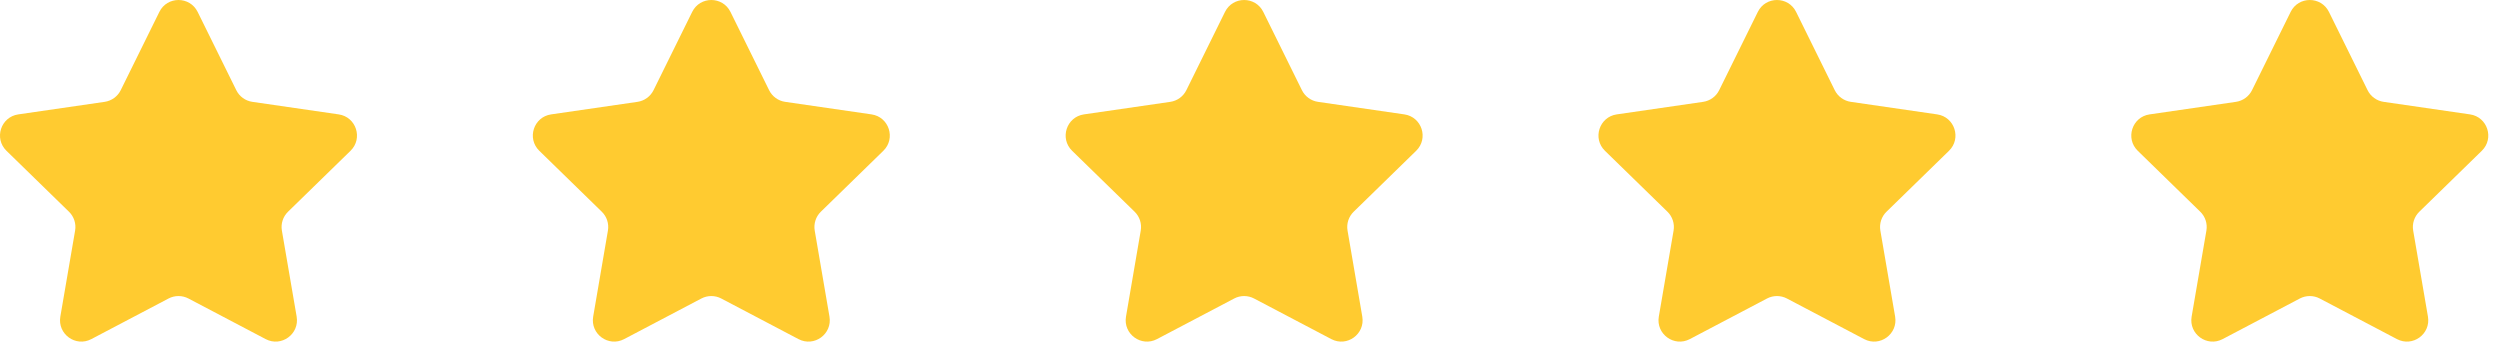 <svg width="118" height="17" viewBox="0 0 118 17" fill="none" xmlns="http://www.w3.org/2000/svg">
    <path d="M7.522 0.562C7.891 -0.187 8.959 -0.187 9.329 0.562L11.152 4.255C11.298 4.553 11.582 4.759 11.91 4.807L15.986 5.399C16.813 5.519 17.143 6.534 16.545 7.117L13.595 9.993C13.358 10.224 13.249 10.557 13.305 10.884L14.002 14.944C14.143 15.767 13.279 16.395 12.54 16.006L8.894 14.089C8.6 13.935 8.25 13.935 7.956 14.089L4.31 16.006C3.571 16.395 2.707 15.767 2.848 14.944L3.545 10.884C3.601 10.557 3.493 10.224 3.255 9.993L0.305 7.117C-0.293 6.534 0.037 5.519 0.864 5.399L4.94 4.807C5.268 4.759 5.552 4.553 5.699 4.255L7.522 0.562Z" fill="#FFCB30"/>
    <path d="M32.671 0.562C33.041 -0.187 34.108 -0.187 34.478 0.562L36.301 4.255C36.448 4.553 36.731 4.759 37.059 4.807L41.136 5.399C41.962 5.519 42.292 6.534 41.694 7.117L38.744 9.993C38.507 10.224 38.399 10.557 38.455 10.884L39.151 14.944C39.292 15.767 38.428 16.395 37.689 16.006L34.043 14.089C33.75 13.935 33.399 13.935 33.105 14.089L29.459 16.006C28.72 16.395 27.857 15.767 27.998 14.944L28.694 10.884C28.75 10.557 28.642 10.224 28.404 9.993L25.455 7.117C24.857 6.534 25.187 5.519 26.013 5.399L30.089 4.807C30.418 4.759 30.701 4.553 30.848 4.255L32.671 0.562Z" fill="#FFCB30"/>
    <path d="M57.82 0.562C58.19 -0.187 59.258 -0.187 59.627 0.562L61.45 4.255C61.597 4.553 61.88 4.759 62.209 4.807L66.285 5.399C67.111 5.519 67.441 6.534 66.843 7.117L63.894 9.993C63.656 10.224 63.548 10.557 63.604 10.884L64.3 14.944C64.441 15.767 63.578 16.395 62.839 16.006L59.192 14.089C58.899 13.935 58.548 13.935 58.255 14.089L54.609 16.006C53.87 16.395 53.006 15.767 53.147 14.944L53.843 10.884C53.899 10.557 53.791 10.224 53.554 9.993L50.604 7.117C50.006 6.534 50.336 5.519 51.162 5.399L55.239 4.807C55.567 4.759 55.85 4.553 55.997 4.255L57.82 0.562Z" fill="#FFCB30"/>
    <path d="M82.969 0.562C83.339 -0.187 84.407 -0.187 84.776 0.562L86.599 4.255C86.746 4.553 87.03 4.759 87.358 4.807L91.434 5.399C92.261 5.519 92.591 6.534 91.993 7.117L89.043 9.993C88.805 10.224 88.697 10.557 88.753 10.884L89.45 14.944C89.591 15.767 88.727 16.395 87.988 16.006L84.342 14.089C84.048 13.935 83.698 13.935 83.404 14.089L79.758 16.006C79.019 16.395 78.155 15.767 78.296 14.944L78.993 10.884C79.049 10.557 78.94 10.224 78.703 9.993L75.753 7.117C75.155 6.534 75.485 5.519 76.311 5.399L80.388 4.807C80.716 4.759 81 4.553 81.146 4.255L82.969 0.562Z" fill="#FFCB30"/>
    <path d="M108.119 0.562C108.488 -0.187 109.556 -0.187 109.926 0.562L111.749 4.255C111.895 4.553 112.179 4.759 112.507 4.807L116.584 5.399C117.41 5.519 117.74 6.534 117.142 7.117L114.192 9.993C113.955 10.224 113.846 10.557 113.902 10.884L114.599 14.944C114.74 15.767 113.876 16.395 113.137 16.006L109.491 14.089C109.197 13.935 108.847 13.935 108.553 14.089L104.907 16.006C104.168 16.395 103.304 15.767 103.445 14.944L104.142 10.884C104.198 10.557 104.09 10.224 103.852 9.993L100.902 7.117C100.304 6.534 100.634 5.519 101.461 5.399L105.537 4.807C105.865 4.759 106.149 4.553 106.296 4.255L108.119 0.562Z" fill="#FFCB30"/>
    </svg>
    